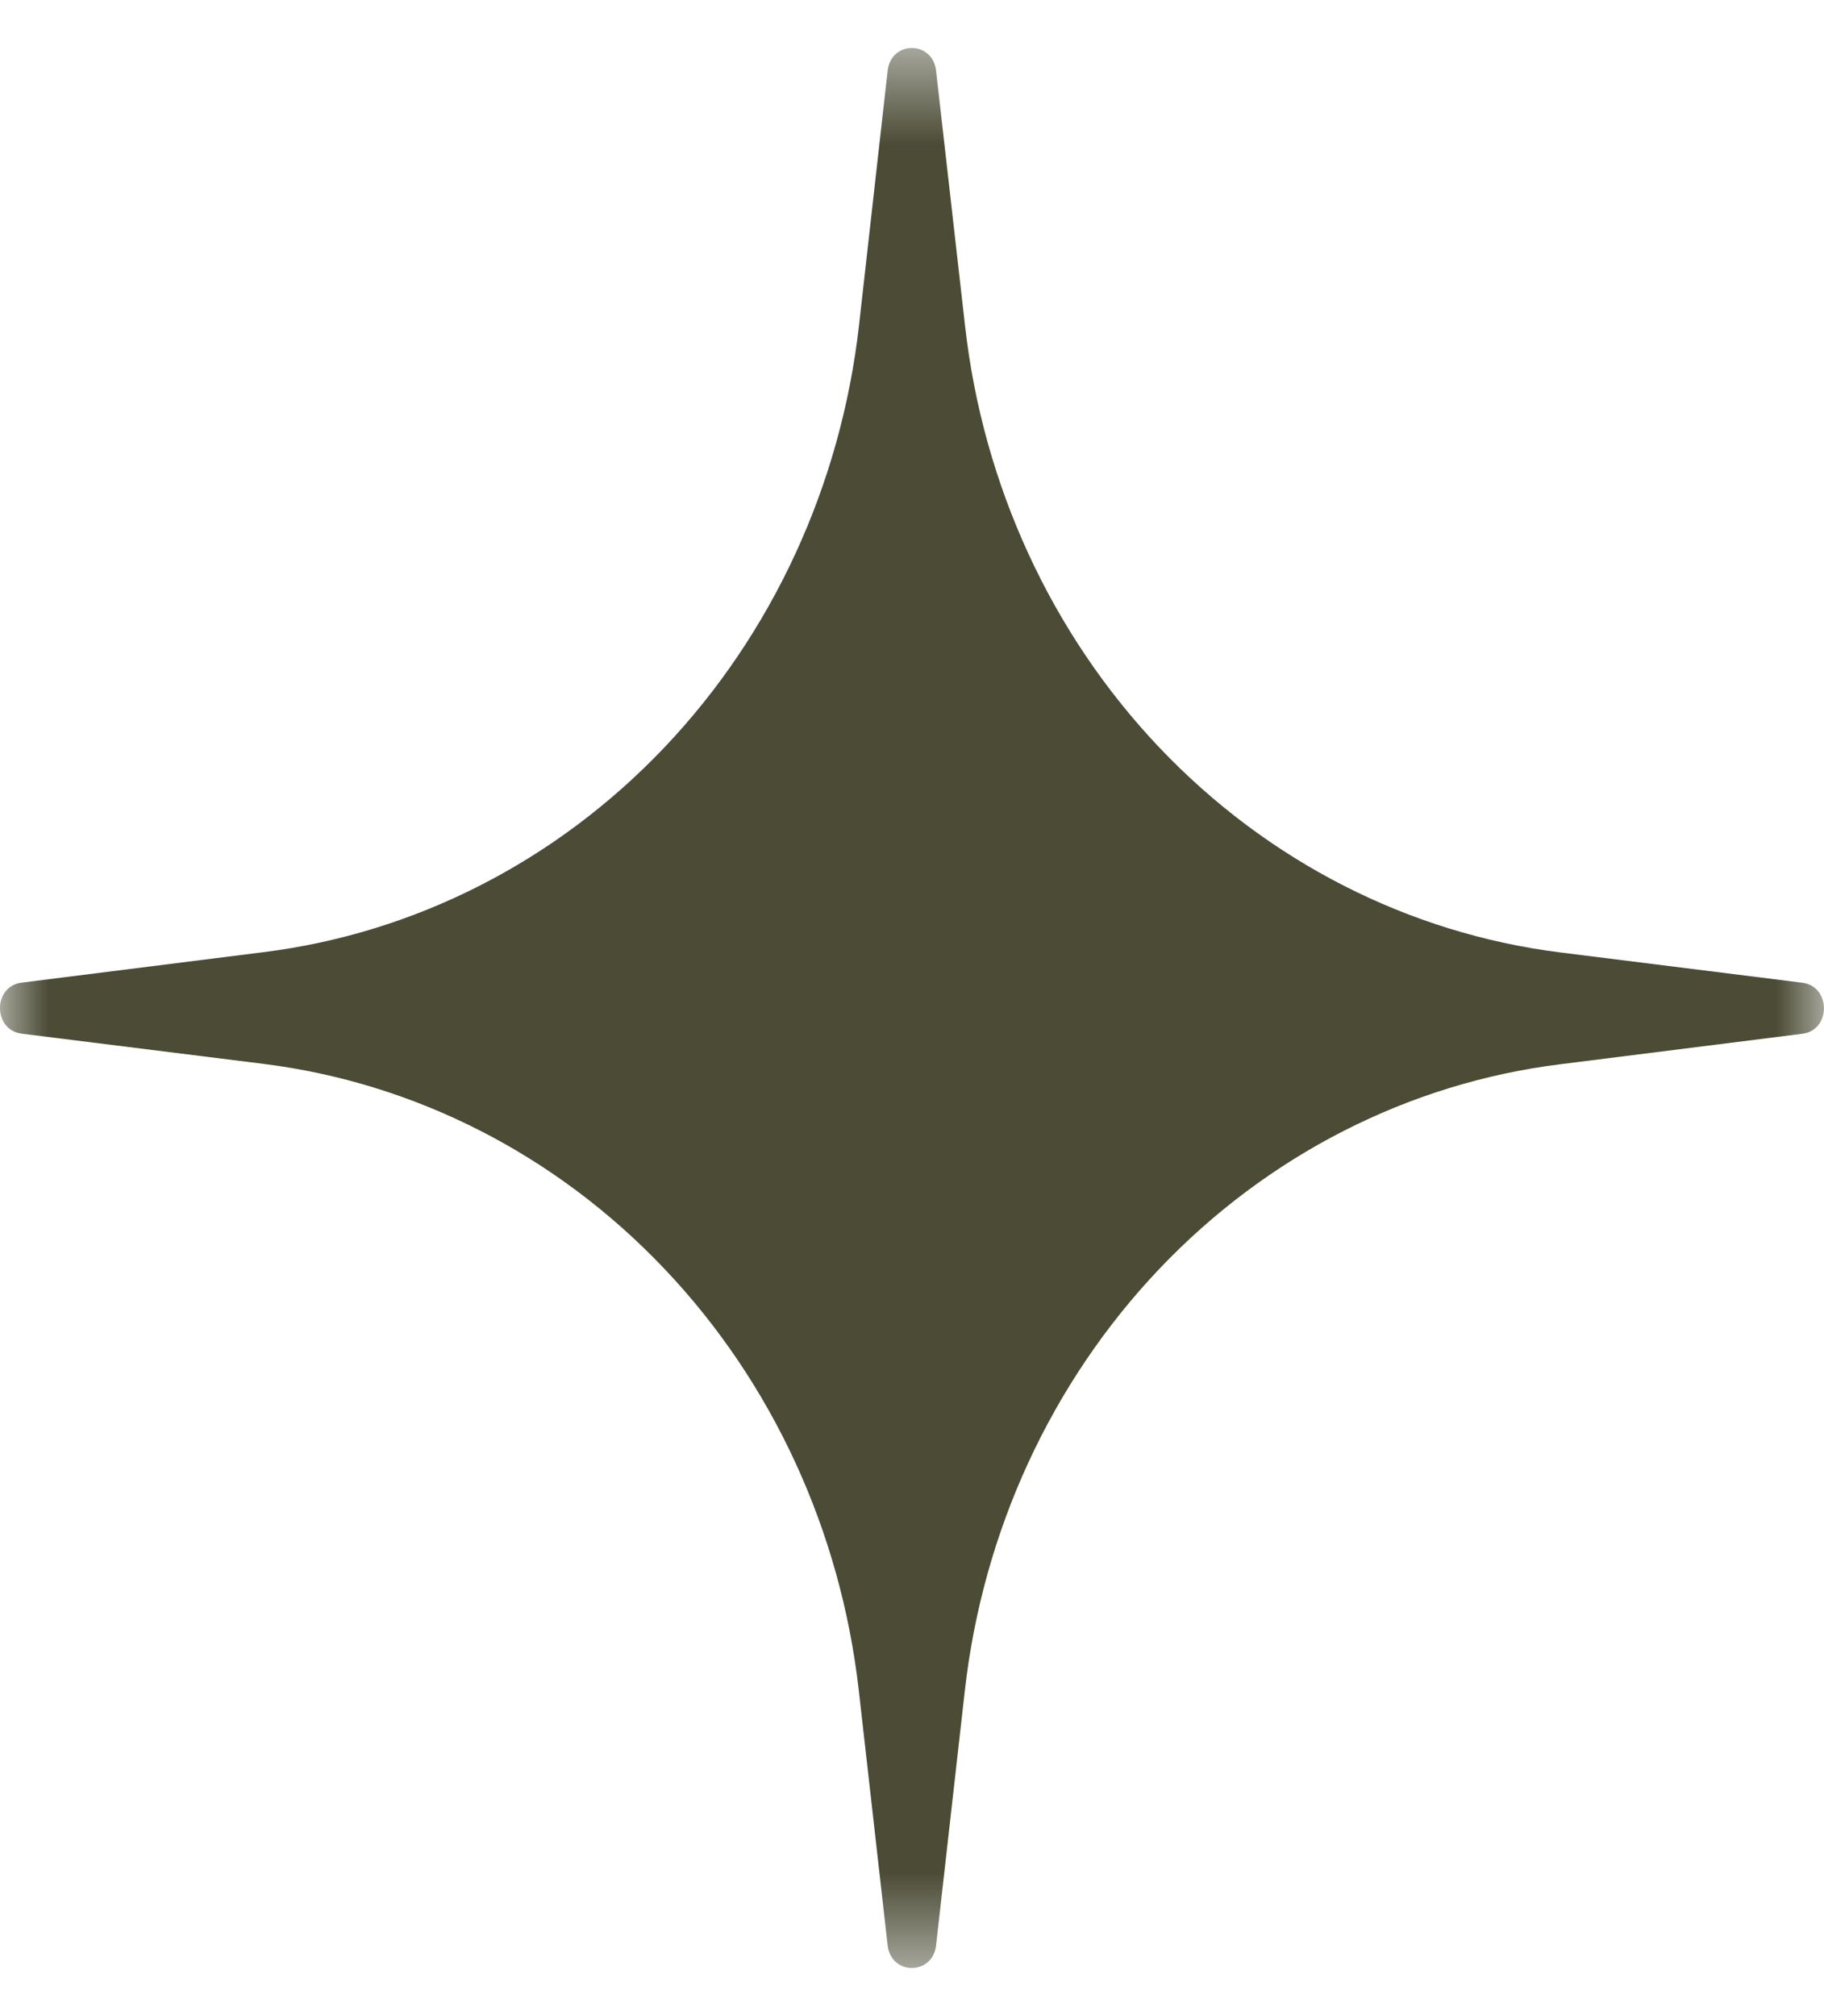 <?xml version="1.0" encoding="UTF-8"?> <svg xmlns="http://www.w3.org/2000/svg" width="19" height="21" viewBox="0 0 19 21" fill="none"><mask id="mask0_744_15" style="mask-type:luminance" maskUnits="userSpaceOnUse" x="0" y="0" width="19" height="21"><path d="M0 0.5H19V20.5H0V0.5Z" fill="white"></path></mask><g mask="url(#mask0_744_15)"><path d="M9.246 0.739C9.28 0.42 9.717 0.42 9.751 0.739L10.052 3.389C10.238 5.052 10.952 6.602 12.077 7.787C13.203 8.972 14.674 9.723 16.255 9.921L18.773 10.236C19.075 10.273 19.075 10.732 18.773 10.768L16.255 11.085C14.675 11.281 13.203 12.032 12.077 13.216C10.952 14.4 10.237 15.949 10.05 17.613L9.751 20.261C9.717 20.578 9.28 20.578 9.246 20.261L8.946 17.61C8.758 15.947 8.045 14.398 6.919 13.214C5.794 12.029 4.323 11.278 2.742 11.081L0.227 10.767C-0.076 10.73 -0.076 10.271 0.227 10.235L2.744 9.918C4.324 9.721 5.796 8.97 6.921 7.785C8.046 6.601 8.76 5.052 8.948 3.389L9.246 0.739Z" fill="#4B4B36"></path></g></svg> 